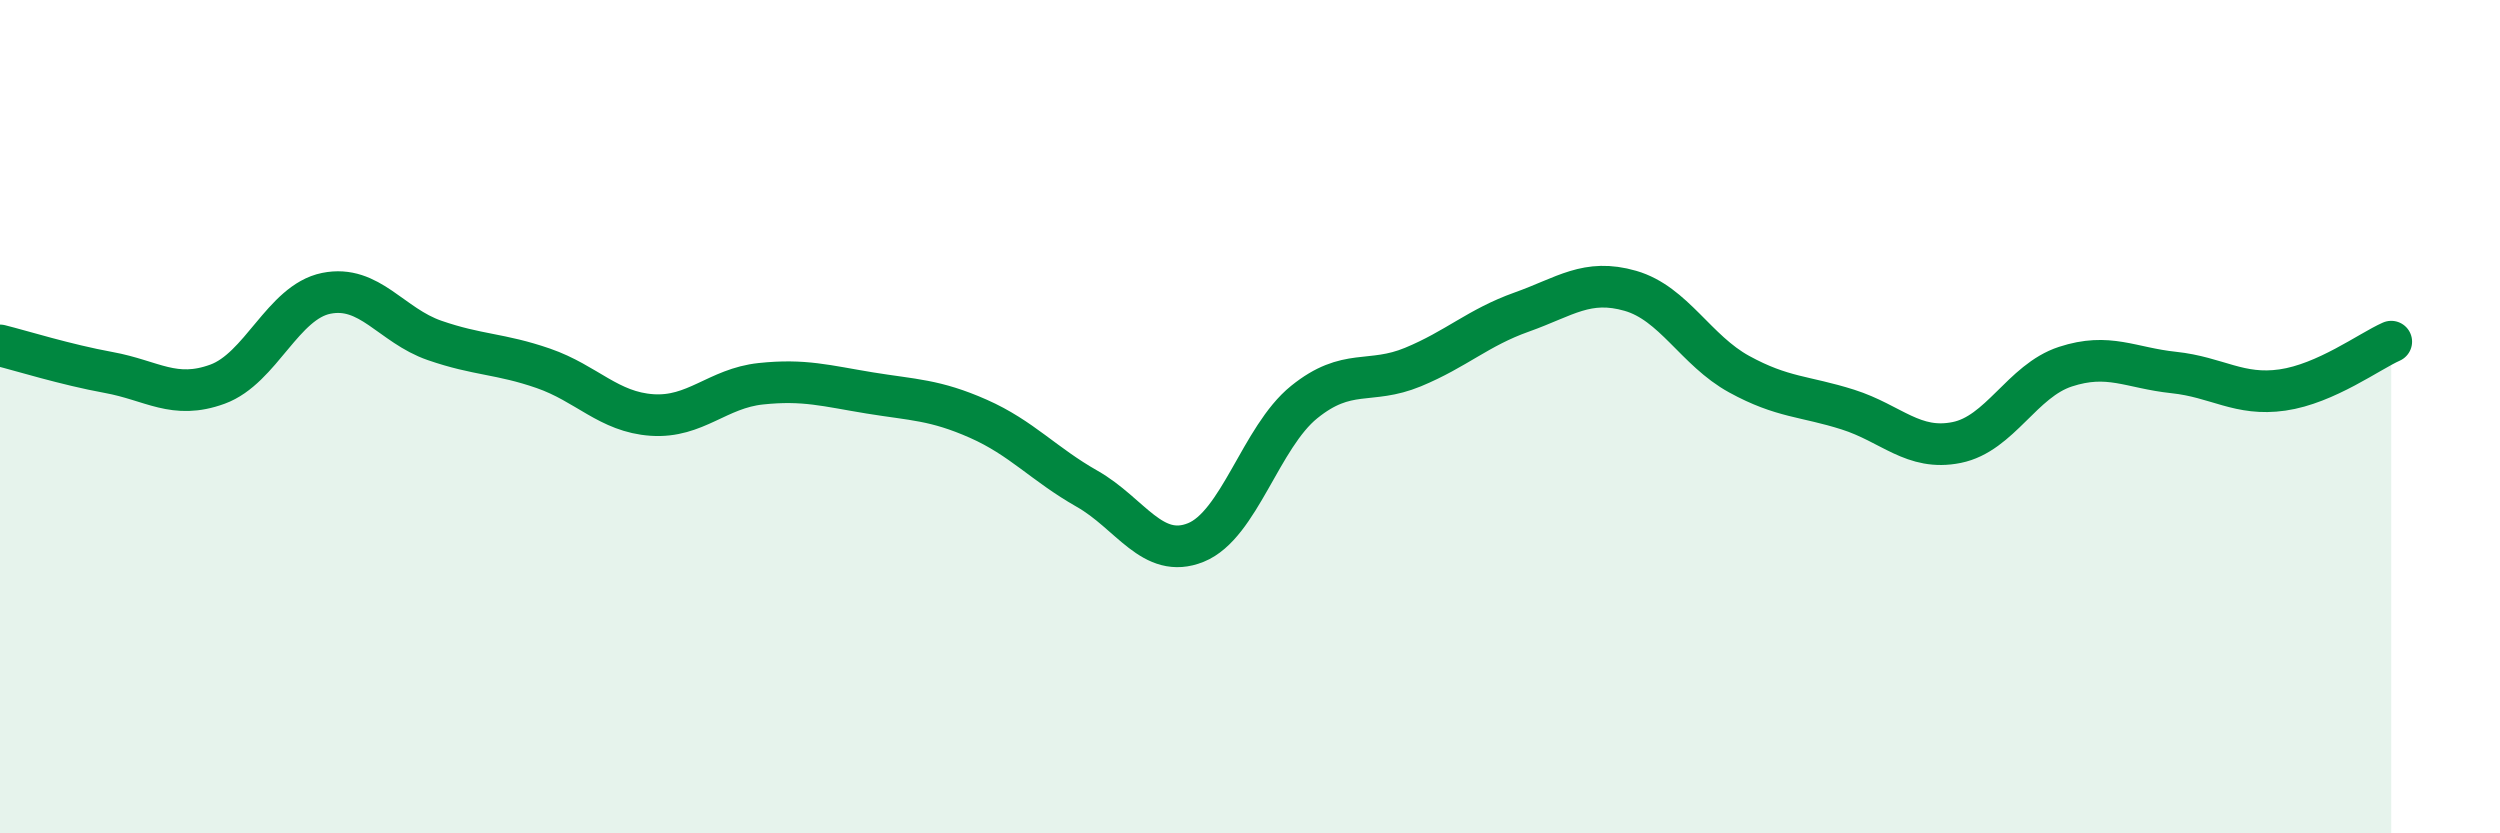 
    <svg width="60" height="20" viewBox="0 0 60 20" xmlns="http://www.w3.org/2000/svg">
      <path
        d="M 0,8.29 C 0.52,8.42 1.57,8.75 2.61,8.94 C 3.65,9.13 4.18,9.6 5.22,9.22 C 6.26,8.84 6.79,7.25 7.83,7.04 C 8.87,6.83 9.39,7.81 10.43,8.17 C 11.47,8.53 12,8.48 13.04,8.84 C 14.08,9.2 14.61,9.89 15.65,9.96 C 16.69,10.03 17.22,9.32 18.26,9.21 C 19.3,9.1 19.83,9.26 20.87,9.43 C 21.91,9.6 22.44,9.59 23.48,10.05 C 24.52,10.51 25.05,11.14 26.09,11.73 C 27.13,12.32 27.66,13.44 28.7,13.02 C 29.74,12.6 30.26,10.49 31.3,9.65 C 32.34,8.81 32.87,9.24 33.91,8.81 C 34.95,8.38 35.48,7.86 36.52,7.49 C 37.56,7.12 38.09,6.68 39.13,6.98 C 40.17,7.28 40.7,8.41 41.74,8.98 C 42.78,9.55 43.31,9.5 44.35,9.83 C 45.39,10.16 45.92,10.83 46.96,10.62 C 48,10.41 48.53,9.14 49.57,8.8 C 50.61,8.46 51.13,8.83 52.17,8.94 C 53.21,9.05 53.74,9.51 54.78,9.36 C 55.82,9.21 56.87,8.43 57.39,8.2L57.39 20L0 20Z"
        fill="#008740"
        opacity="0.1"
        stroke-linecap="round"
        stroke-linejoin="round"
      />
      <path
        d="M 0,8.29 C 0.52,8.42 1.57,8.75 2.61,8.94 C 3.65,9.13 4.18,9.6 5.22,9.22 C 6.26,8.84 6.79,7.25 7.83,7.04 C 8.87,6.83 9.39,7.81 10.43,8.17 C 11.47,8.53 12,8.48 13.04,8.84 C 14.08,9.2 14.61,9.89 15.65,9.96 C 16.69,10.03 17.22,9.32 18.26,9.21 C 19.3,9.1 19.83,9.26 20.87,9.43 C 21.91,9.6 22.44,9.59 23.48,10.05 C 24.52,10.51 25.05,11.14 26.09,11.73 C 27.13,12.32 27.66,13.44 28.7,13.02 C 29.74,12.6 30.26,10.49 31.3,9.65 C 32.34,8.81 32.87,9.24 33.91,8.81 C 34.95,8.38 35.48,7.86 36.52,7.49 C 37.56,7.12 38.09,6.68 39.13,6.98 C 40.17,7.28 40.7,8.41 41.74,8.98 C 42.78,9.55 43.31,9.5 44.35,9.83 C 45.39,10.16 45.92,10.83 46.96,10.62 C 48,10.41 48.53,9.14 49.57,8.8 C 50.61,8.46 51.13,8.83 52.17,8.94 C 53.21,9.05 53.74,9.51 54.78,9.36 C 55.82,9.21 56.87,8.43 57.39,8.2"
        stroke="#008740"
        stroke-width="1"
        fill="none"
        stroke-linecap="round"
        stroke-linejoin="round"
      />
    </svg>
  